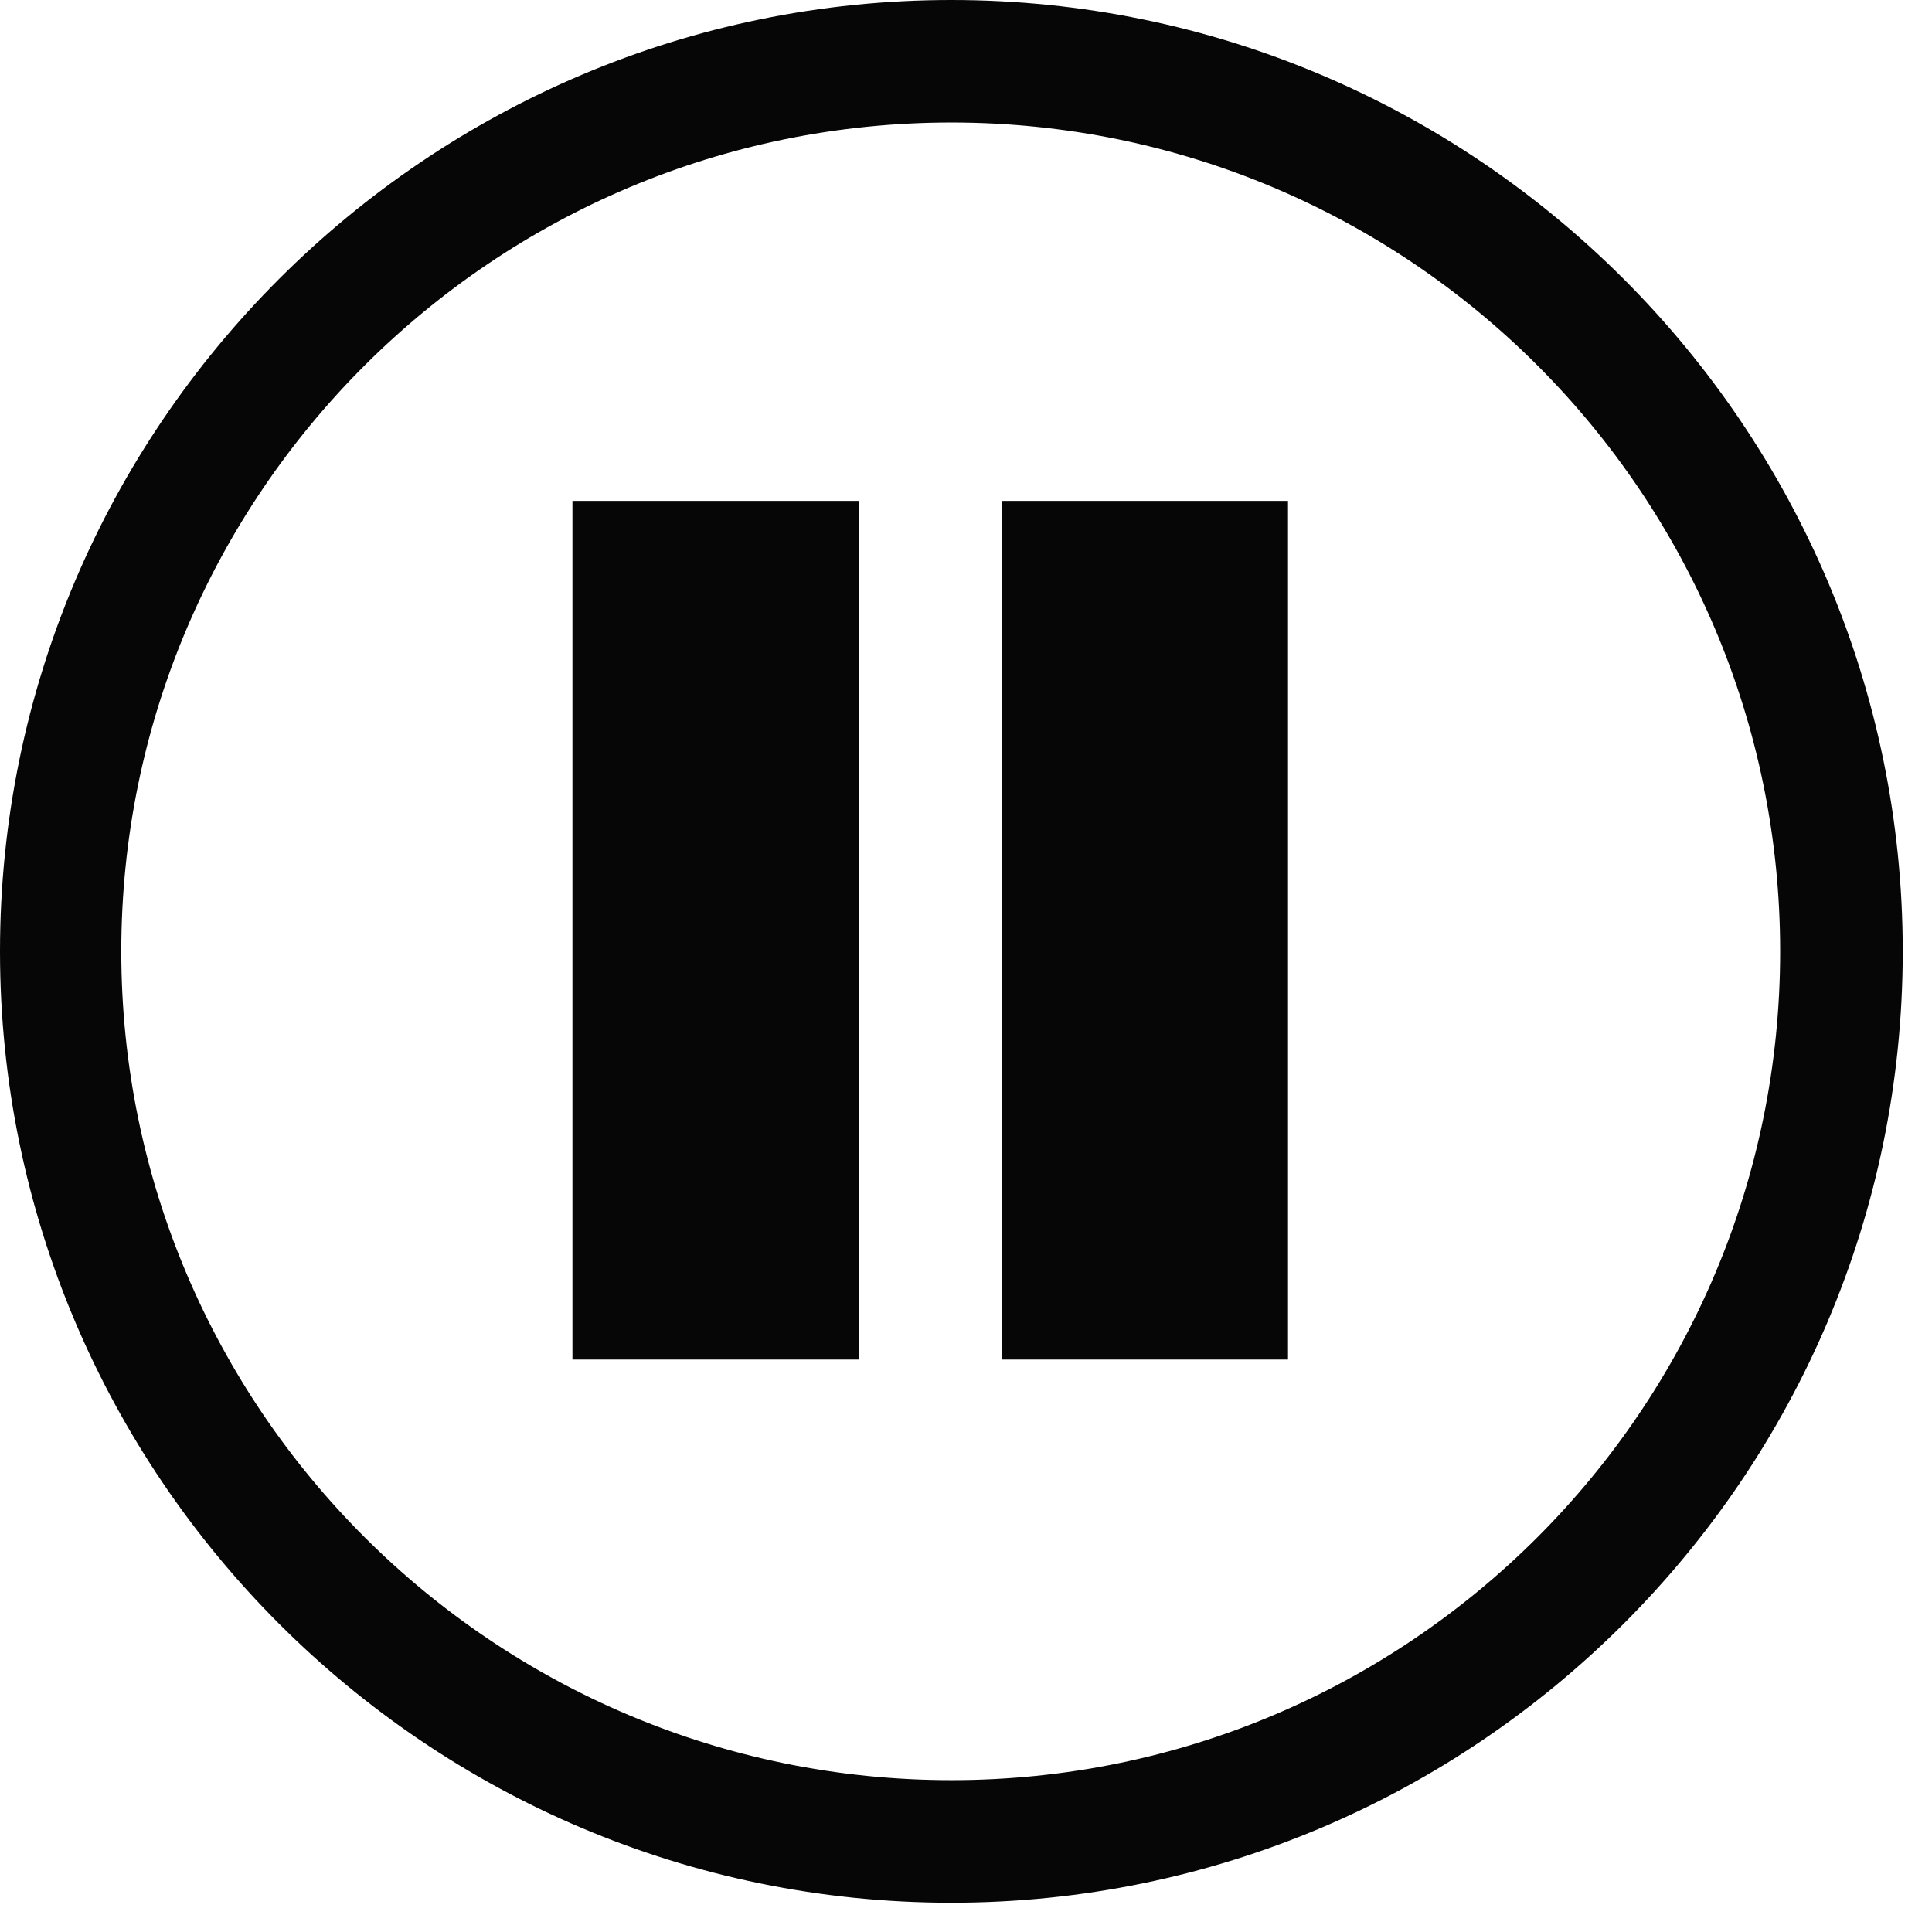 <svg width="27" height="27" viewBox="0 0 27 27" fill="none" xmlns="http://www.w3.org/2000/svg">
<rect x="8" y="7" width="4" height="12" fill="#060606"/>
<rect x="14" y="7" width="4" height="12" fill="#060606"/>
<path d="M13.295 26.591C20.616 26.591 26.591 20.633 26.591 13.295C26.591 5.975 20.633 0 13.295 0C5.975 0 0 5.958 0 13.295C0 20.616 5.958 26.591 13.295 26.591ZM13.295 1.712C19.69 1.712 24.878 6.901 24.878 13.295C24.878 19.69 19.69 24.878 13.295 24.878C6.901 24.878 1.695 19.69 1.695 13.295C1.695 6.901 6.901 1.712 13.295 1.712Z" fill="#060606"/>
</svg>
